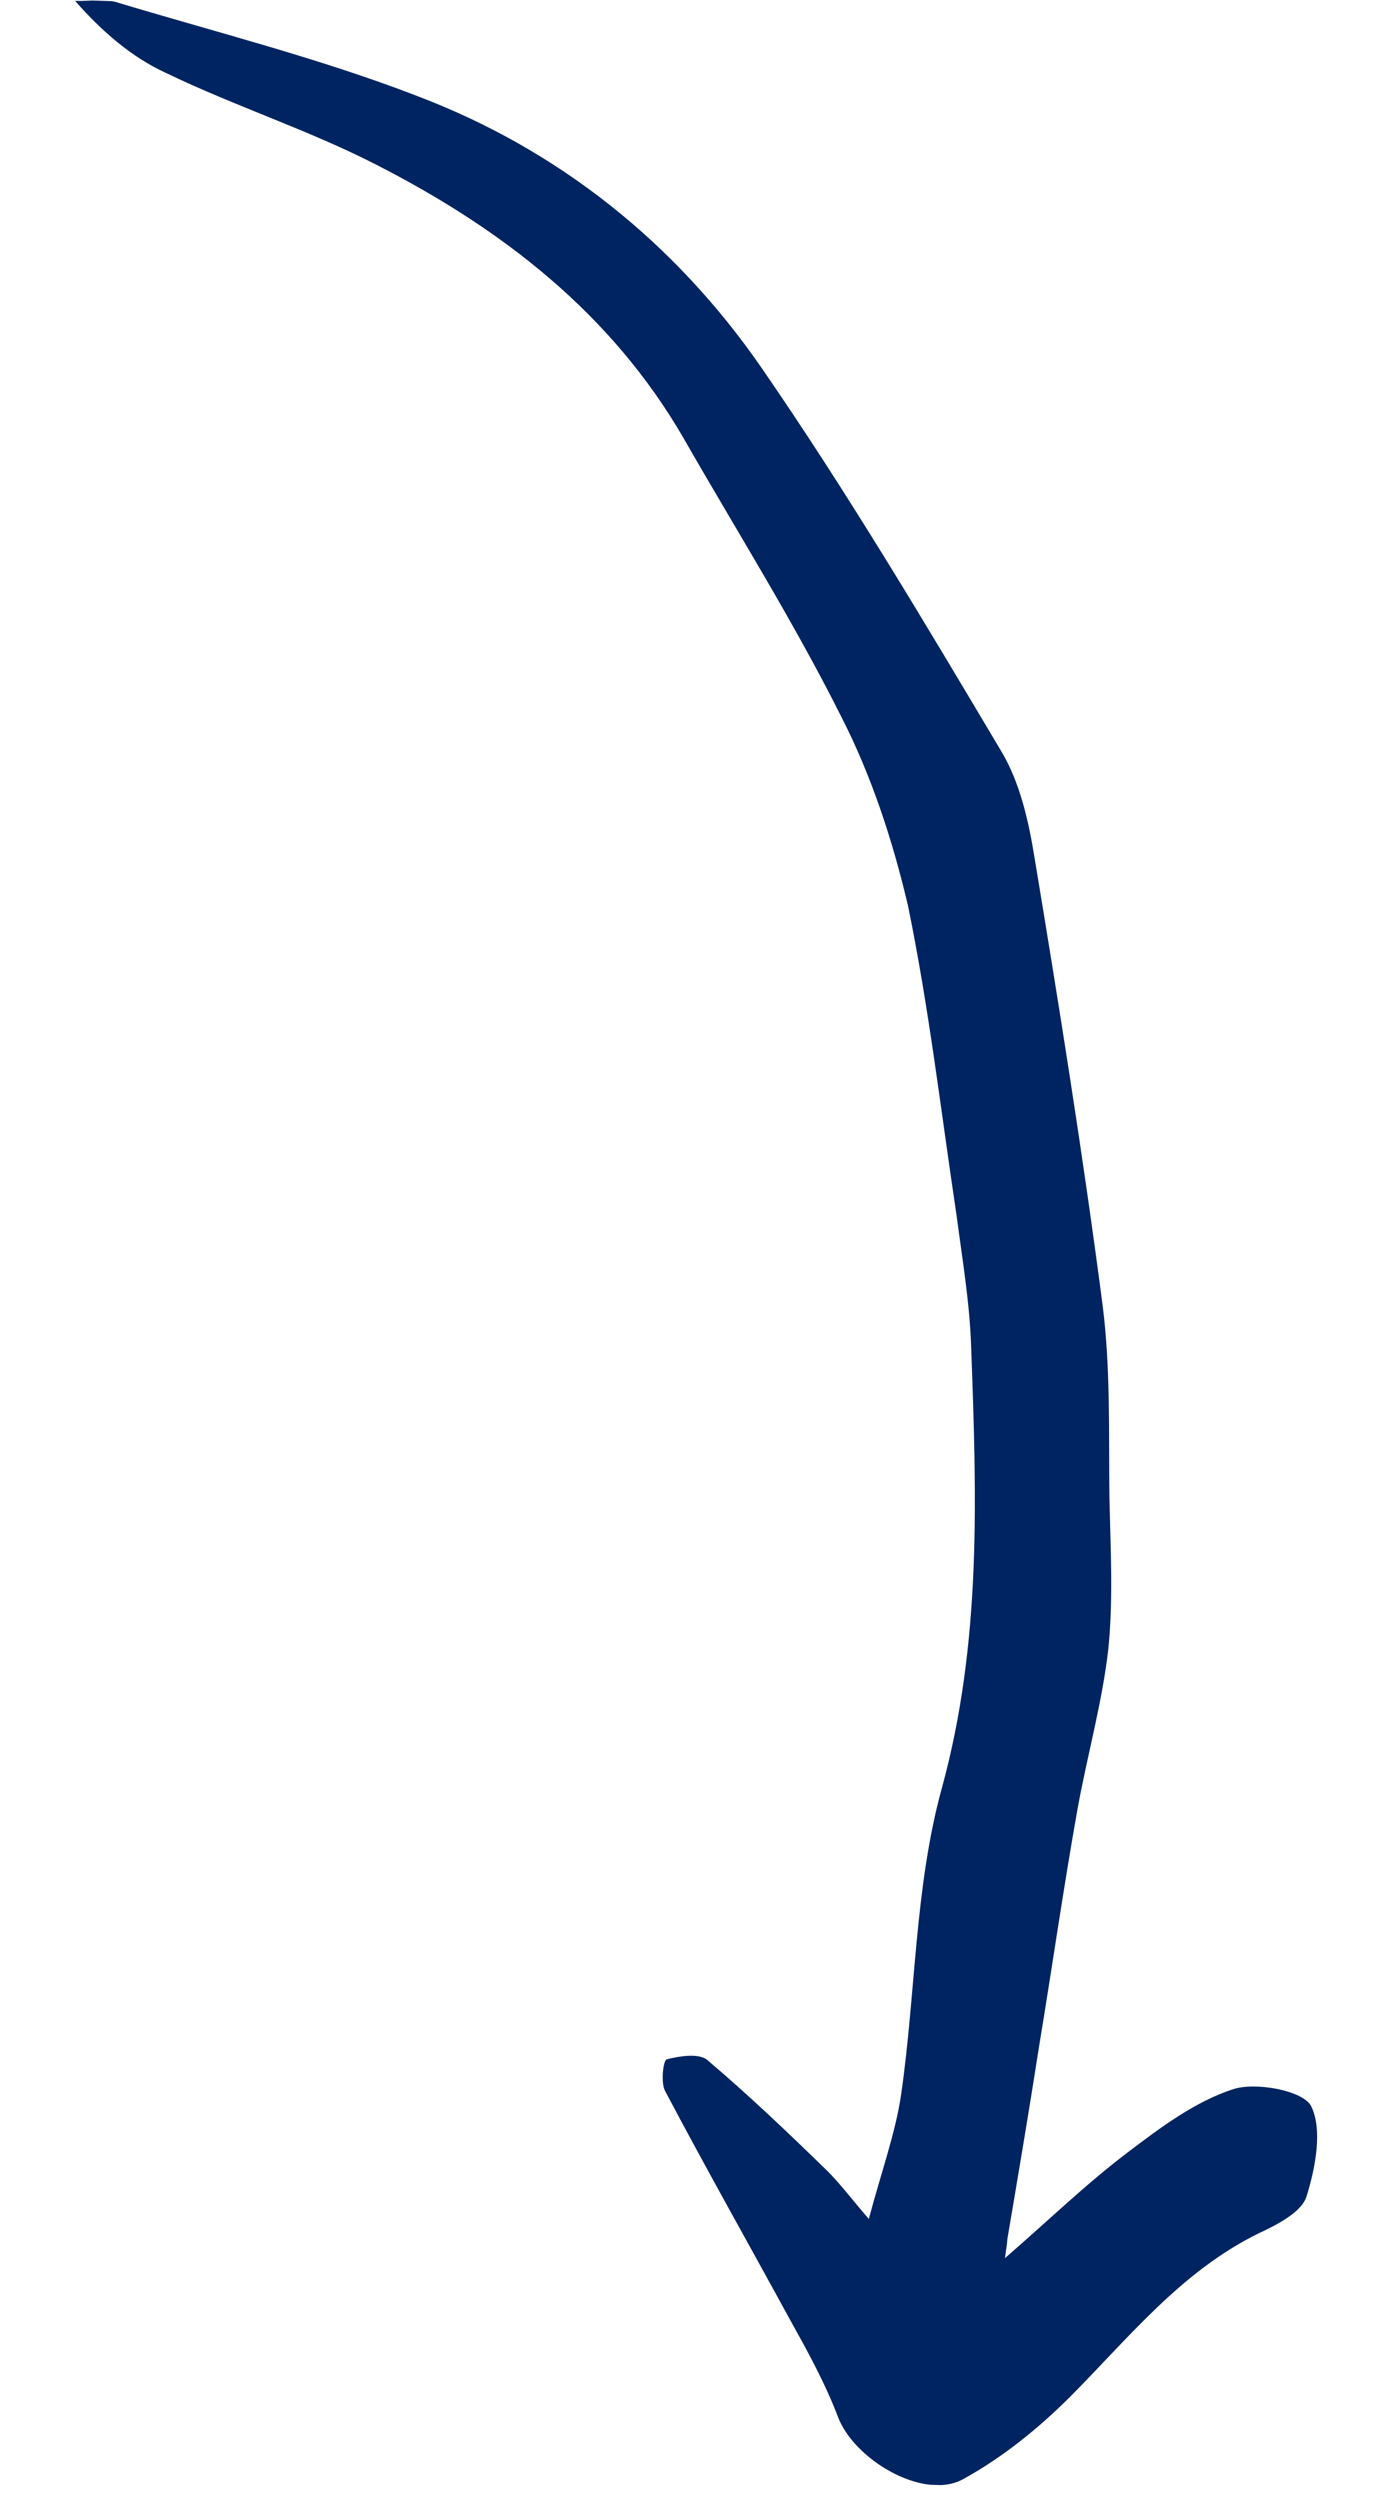<svg xmlns="http://www.w3.org/2000/svg" width="126" height="227" viewBox="0 0 126 227" fill="none"><g clip-path="url(#clip0_338_92)"><path d="M91.293 205.042C95.288 201.578 98.712 198.26 102.444 195.44C105.43 193.168 108.581 190.819 112.018 189.701C114.064 189.03 118.334 189.813 119.101 191.222C120.17 193.374 119.496 196.858 118.688 199.441C118.238 200.895 115.934 202.047 114.291 202.812C107.298 206.265 102.578 212.234 97.229 217.613C94.303 220.539 90.981 223.208 87.438 225.138C83.814 227.064 77.529 223.286 76.108 219.412C74.908 216.278 73.295 213.376 71.682 210.474C67.923 203.594 64.08 196.793 60.404 189.834C60.021 189.089 60.245 187.058 60.572 186.987C61.715 186.696 63.425 186.422 64.217 187.017C68.007 190.23 71.629 193.682 75.169 197.132C76.27 198.225 77.204 199.477 78.925 201.485C80.114 197.039 81.352 193.654 81.864 190.165C83.2 180.914 83.087 171.374 85.549 162.403C89.195 149.147 88.711 135.847 88.229 122.466C88.111 118.387 87.423 114.372 86.898 110.362C85.484 100.946 84.395 91.539 82.491 82.271C81.129 76.443 79.204 70.515 76.452 65.133C72.1 56.442 66.923 48.215 62.078 39.753C55.536 28.468 45.642 20.83 34.315 15.023C28.093 11.817 21.354 9.655 15.046 6.609C12.01 5.212 9.325 2.929 6.82 0.081C8.196 0.124 9.663 -0.158 10.864 0.287C19.936 3.009 29.102 5.327 37.83 8.692C50.725 13.569 61.323 22.043 69.16 33.368C76.918 44.608 83.93 56.397 90.942 68.185C92.639 71.008 93.424 74.455 93.97 77.813C96.228 91.412 98.404 105.009 100.176 118.593C100.892 124.32 100.716 130.101 100.782 135.89C100.882 140.539 101.145 145.193 100.682 149.743C100.128 154.616 98.767 159.384 97.889 164.247C96.617 171.381 95.586 178.603 94.393 185.82C93.485 191.661 92.496 197.499 91.508 203.337C91.495 203.744 91.399 204.231 91.293 205.042Z" fill="#002461"></path></g><defs><clipPath id="clip0_338_92"><rect width="118.721" height="223.138" fill="white" transform="translate(6.822) rotate(1.752)"></rect></clipPath></defs></svg>